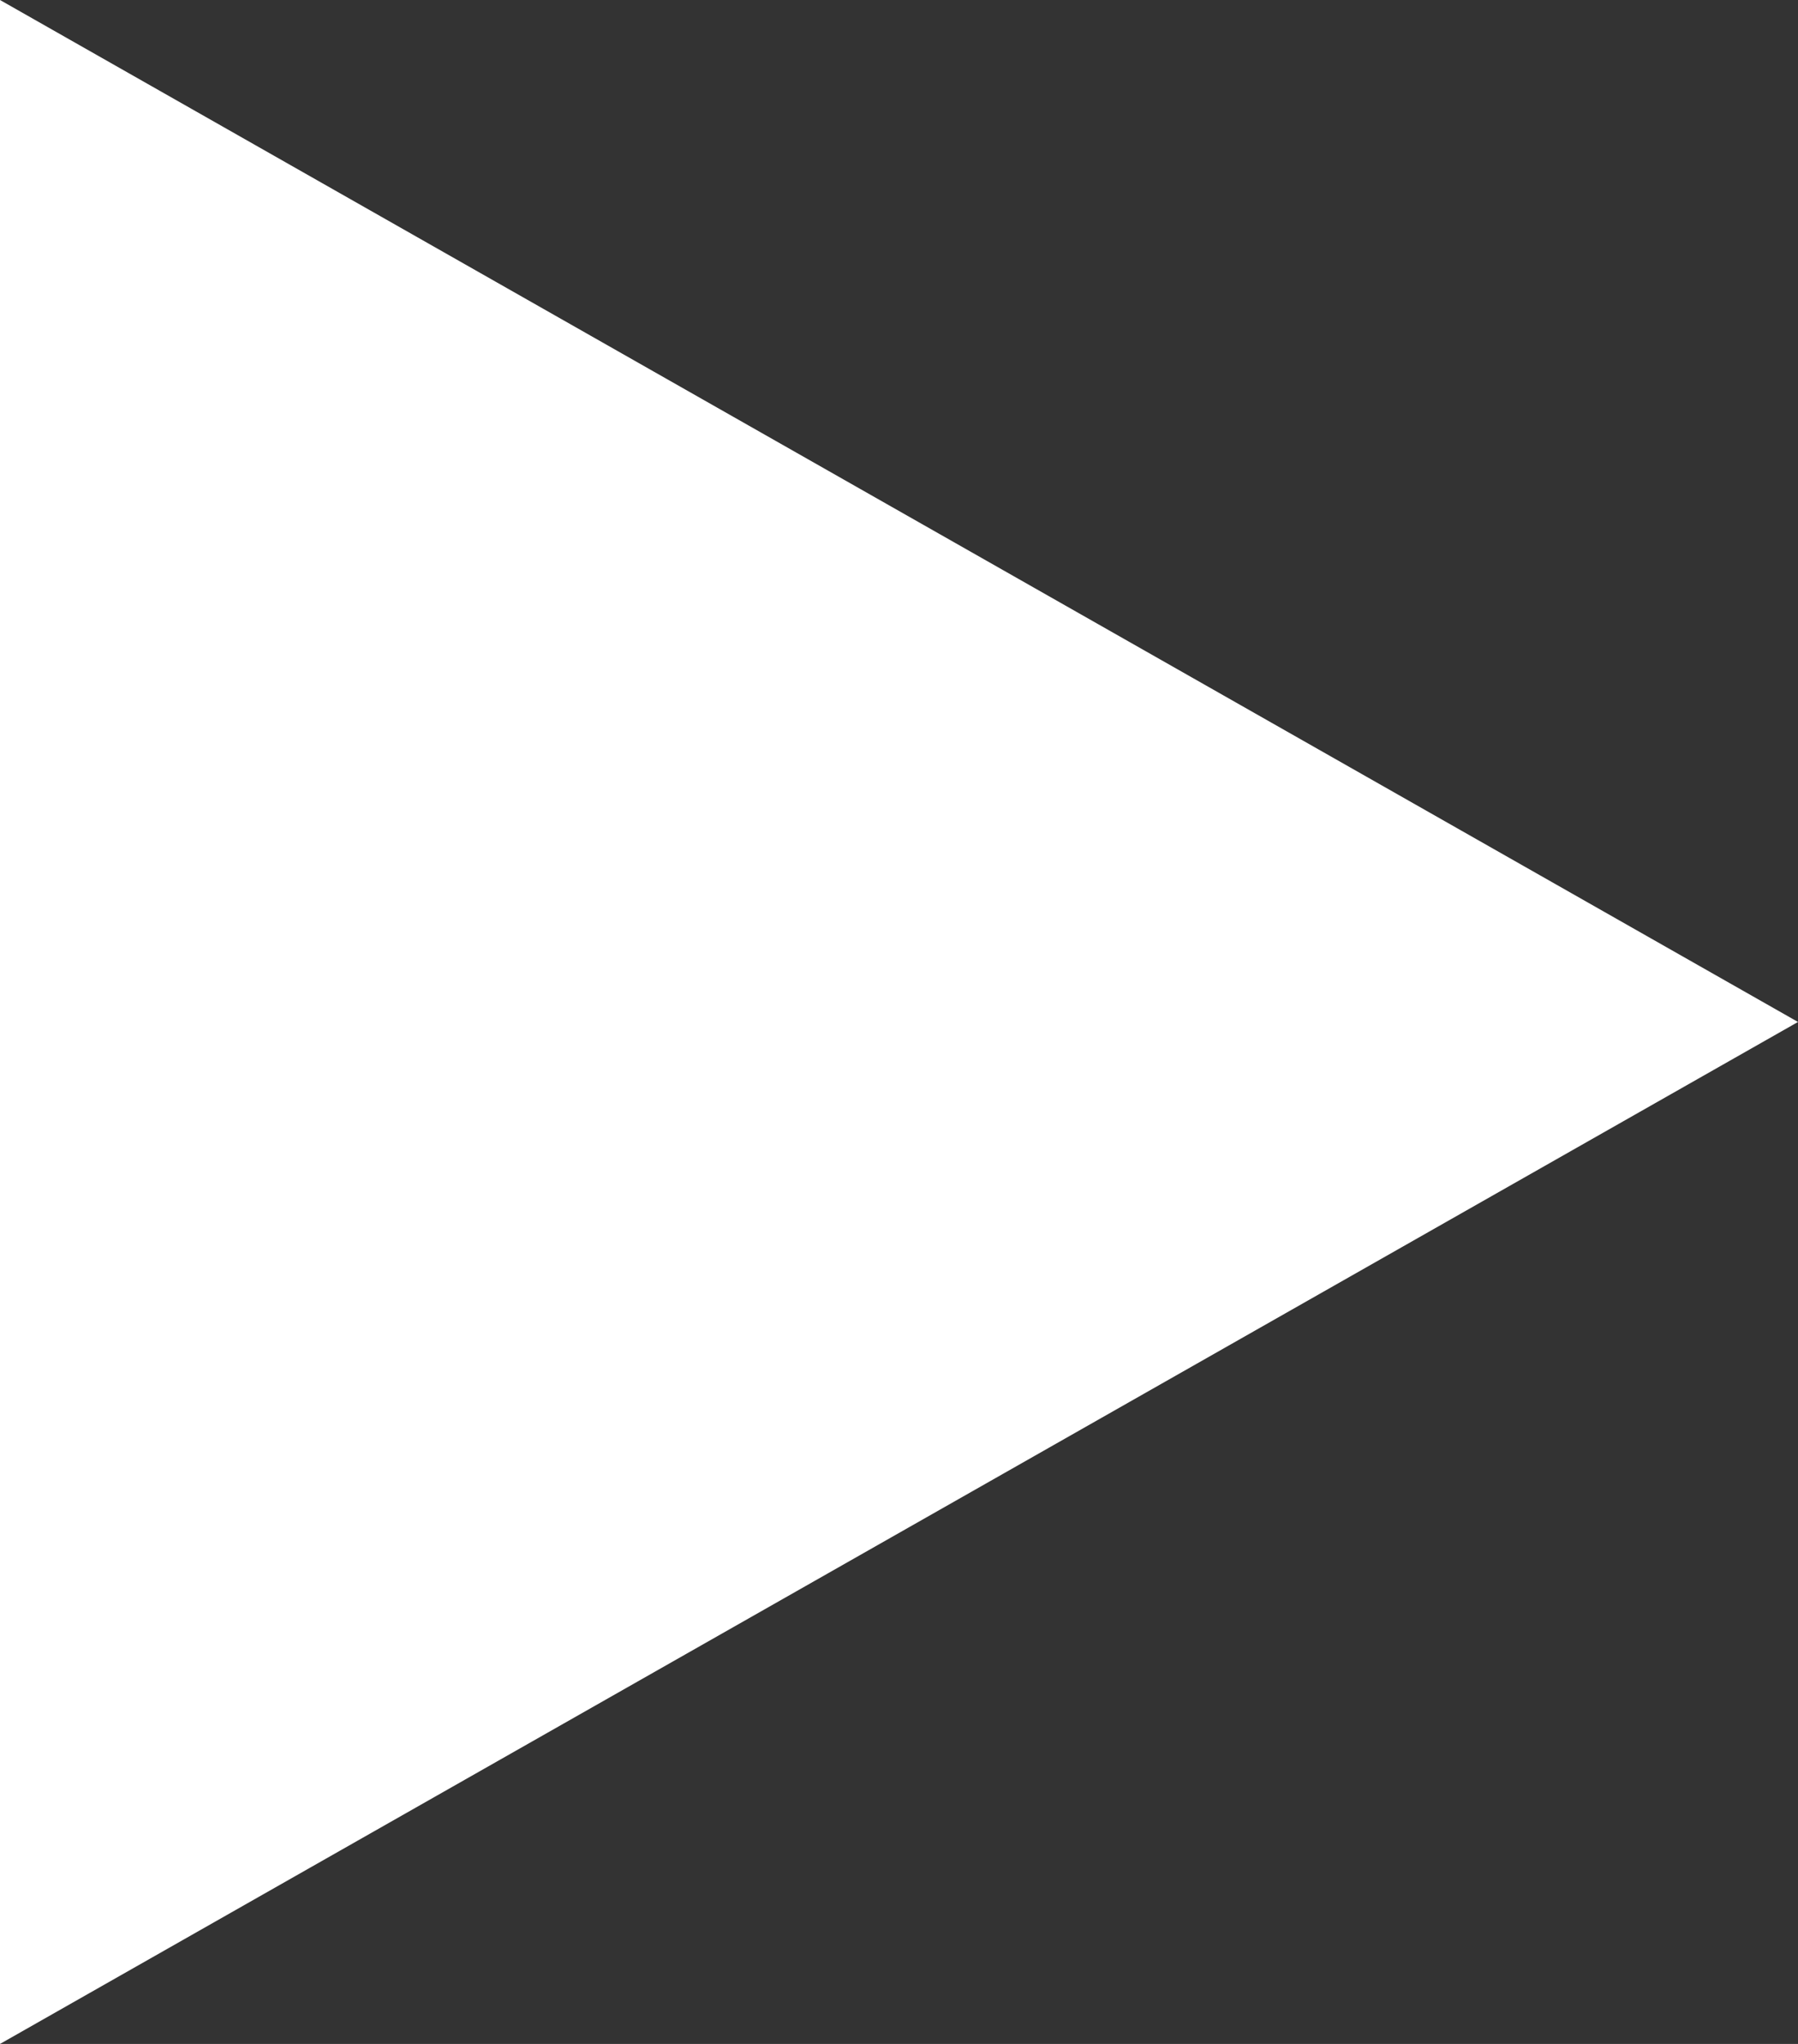 <svg viewBox="0 0 44 50" xmlns="http://www.w3.org/2000/svg" fill-rule="evenodd" clip-rule="evenodd" stroke-linejoin="round" stroke-miterlimit="1.414"><rect x="0" y="0" width="44" height="50" fill="#333333" stroke="none"/><path d="M0 0l44 25L0 50V0z" fill="#fff"/></svg>